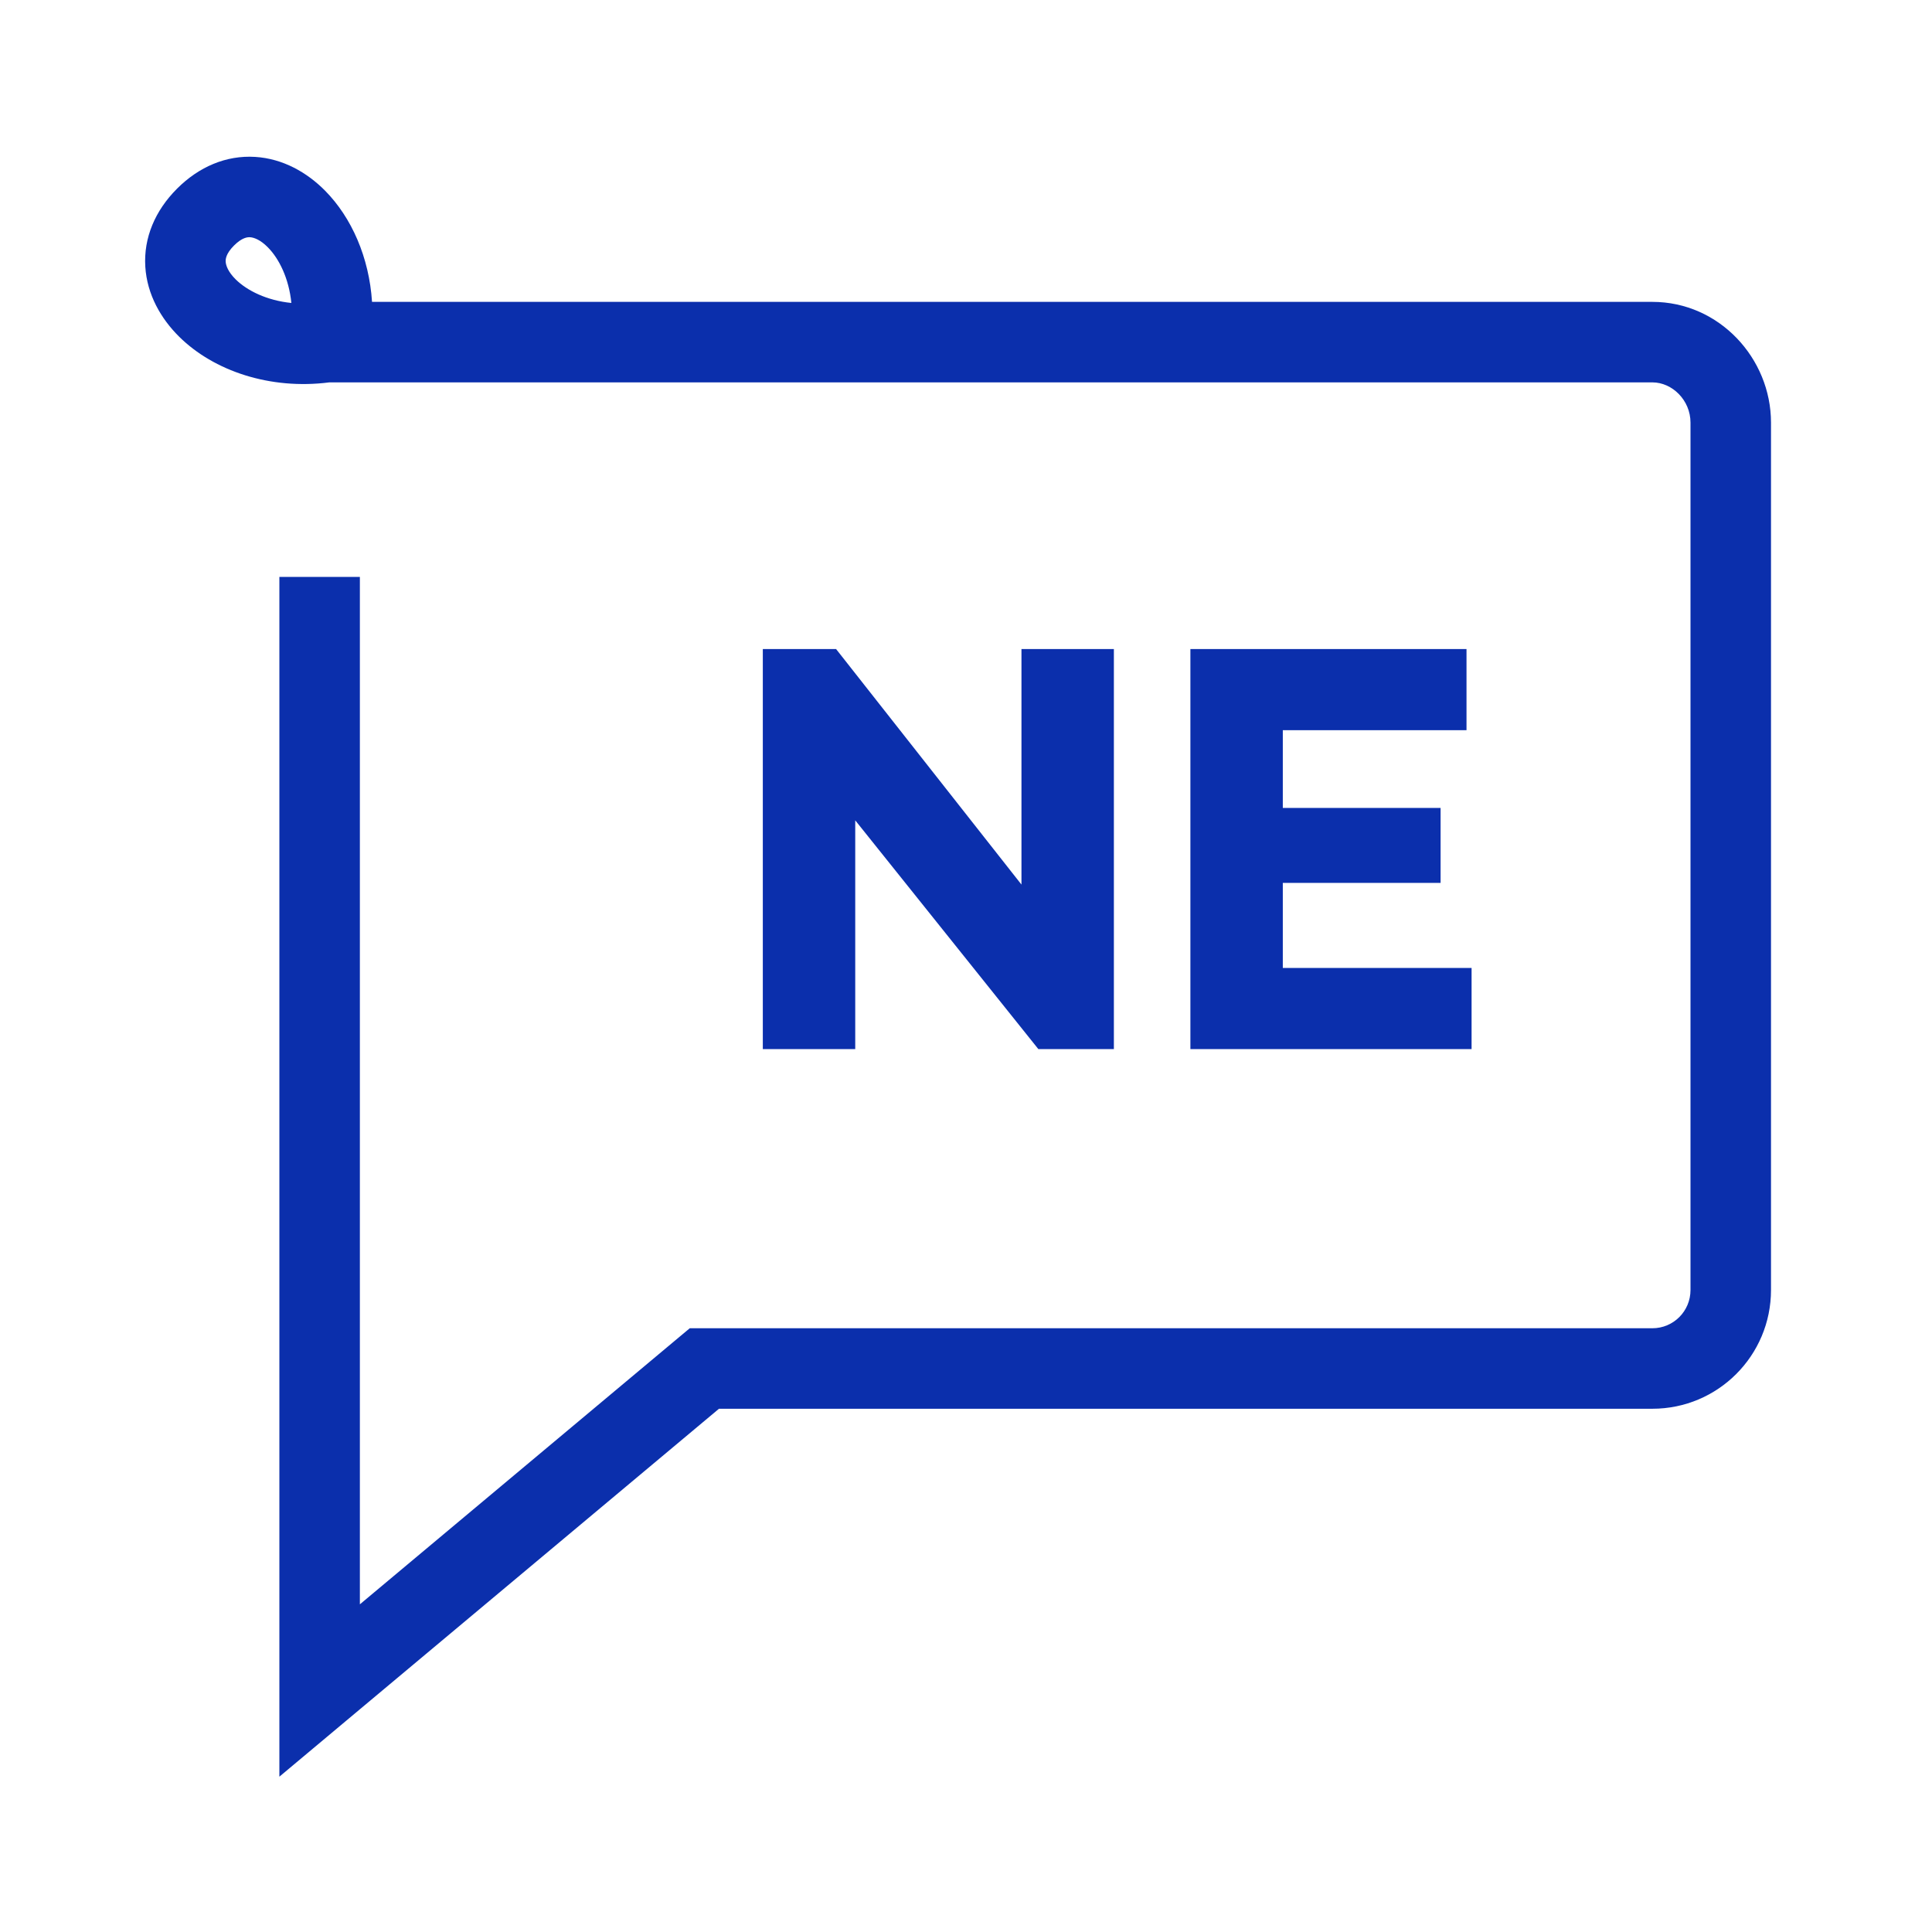 <svg width="48" height="48" viewBox="0 0 48 48" fill="none" xmlns="http://www.w3.org/2000/svg">
<path fill-rule="evenodd" clip-rule="evenodd" d="M4.399 4.687C3.854 5.232 3.566 5.907 3.61 6.625C3.653 7.319 3.998 7.917 4.451 8.365C5.312 9.217 6.71 9.689 8.182 9.5H9.888H41.053C41.543 9.5 42 9.94 42 10.5V32.05C42 32.577 41.575 33 41.053 33H17.5H17.137L16.858 33.233L8.941 39.859V14.334H6.941V42V44.141L8.582 42.767L17.863 35H41.053C42.683 35 44 33.678 44 32.05V10.5C44 8.904 42.715 7.5 41.053 7.5H9.888H9.243C9.172 6.4 8.739 5.408 8.077 4.738C7.63 4.286 7.032 3.941 6.338 3.898C5.62 3.854 4.944 4.142 4.399 4.687ZM6.655 6.145C6.933 6.425 7.178 6.917 7.239 7.527C6.63 7.466 6.138 7.22 5.857 6.943C5.664 6.752 5.612 6.592 5.607 6.502C5.603 6.436 5.614 6.301 5.813 6.101C6.013 5.901 6.148 5.89 6.214 5.894C6.304 5.9 6.464 5.951 6.655 6.145ZM21.248 20.381V26.065H18.952V16.125H20.772L25.378 21.977V16.125H27.674V26.065H25.798L21.248 20.381ZM36.561 24.049V26.065H29.575V16.125H36.435V18.141H31.871V20.073H35.791V21.935H31.871V24.049H36.561Z" fill="#0B2FAC"/>
</svg>
